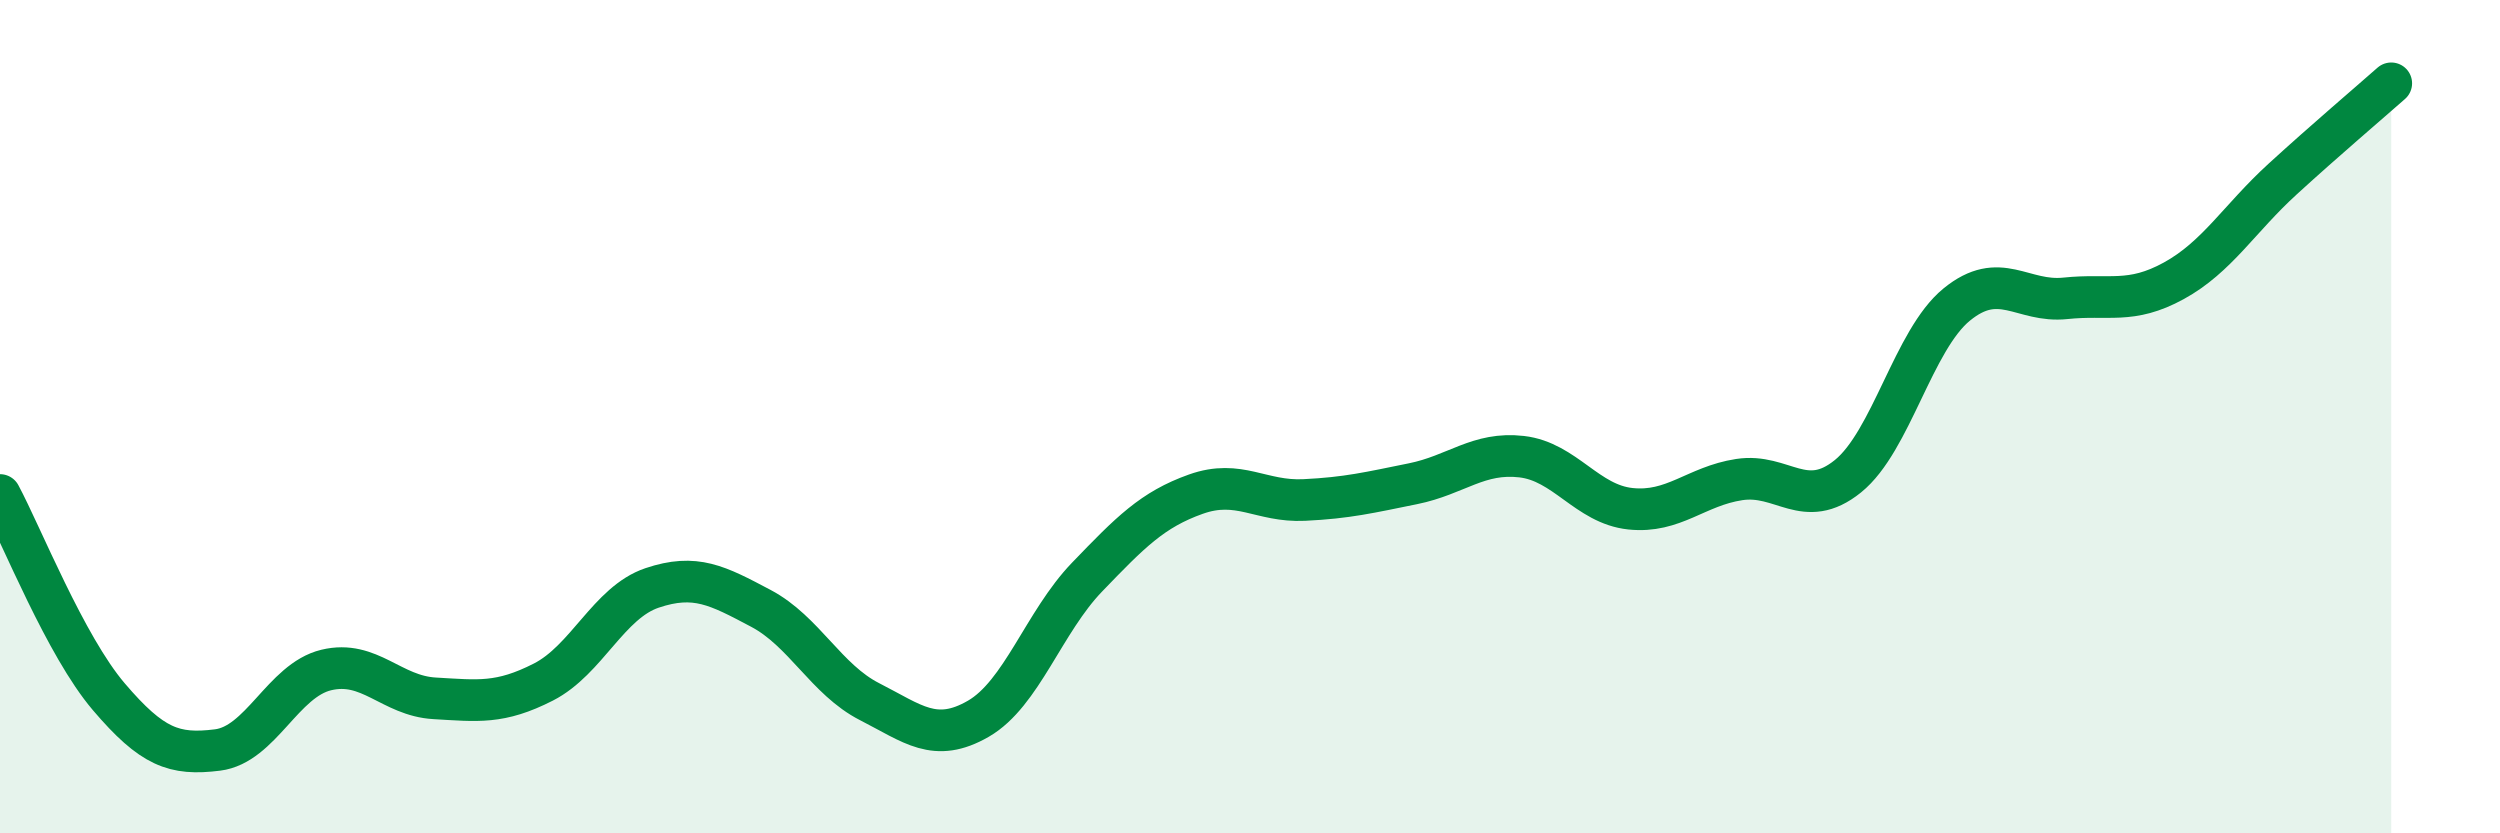 
    <svg width="60" height="20" viewBox="0 0 60 20" xmlns="http://www.w3.org/2000/svg">
      <path
        d="M 0,11.88 C 0.52,12.85 1.57,15.5 2.61,16.72 C 3.65,17.94 4.18,18.13 5.22,18 C 6.26,17.87 6.79,16.33 7.83,16.08 C 8.87,15.83 9.39,16.7 10.43,16.76 C 11.47,16.82 12,16.9 13.04,16.37 C 14.08,15.84 14.61,14.46 15.65,14.11 C 16.69,13.76 17.22,14.05 18.26,14.6 C 19.3,15.15 19.83,16.31 20.87,16.84 C 21.91,17.37 22.44,17.85 23.48,17.25 C 24.52,16.65 25.05,14.93 26.09,13.85 C 27.13,12.77 27.66,12.23 28.7,11.86 C 29.74,11.49 30.26,12.05 31.3,12 C 32.34,11.95 32.87,11.82 33.91,11.61 C 34.95,11.4 35.48,10.84 36.52,10.96 C 37.56,11.08 38.09,12.1 39.13,12.21 C 40.17,12.32 40.7,11.67 41.74,11.51 C 42.78,11.35 43.31,12.27 44.35,11.43 C 45.39,10.59 45.92,8.16 46.96,7.31 C 48,6.46 48.53,7.27 49.57,7.16 C 50.61,7.05 51.13,7.31 52.17,6.74 C 53.21,6.17 53.74,5.25 54.78,4.3 C 55.82,3.35 56.87,2.46 57.39,2L57.39 20L0 20Z"
        fill="#008740"
        opacity="0.1"
        stroke-linecap="round"
        stroke-linejoin="round"
      />
      <path
        d="M 0,11.88 C 0.52,12.85 1.57,15.5 2.61,16.72 C 3.65,17.94 4.18,18.13 5.22,18 C 6.26,17.87 6.79,16.33 7.83,16.08 C 8.87,15.83 9.39,16.7 10.43,16.76 C 11.47,16.82 12,16.9 13.04,16.37 C 14.08,15.84 14.61,14.46 15.65,14.11 C 16.69,13.76 17.22,14.05 18.26,14.6 C 19.3,15.15 19.83,16.31 20.87,16.84 C 21.91,17.37 22.44,17.85 23.48,17.25 C 24.52,16.65 25.05,14.93 26.09,13.85 C 27.13,12.77 27.66,12.23 28.7,11.86 C 29.74,11.49 30.26,12.05 31.3,12 C 32.34,11.95 32.87,11.82 33.91,11.61 C 34.95,11.4 35.48,10.84 36.52,10.96 C 37.56,11.08 38.09,12.1 39.13,12.21 C 40.17,12.32 40.7,11.67 41.74,11.51 C 42.78,11.35 43.31,12.27 44.35,11.43 C 45.39,10.59 45.92,8.16 46.96,7.31 C 48,6.46 48.53,7.27 49.57,7.16 C 50.61,7.05 51.13,7.31 52.17,6.74 C 53.21,6.17 53.74,5.25 54.78,4.3 C 55.82,3.35 56.87,2.46 57.39,2"
        stroke="#008740"
        stroke-width="1"
        fill="none"
        stroke-linecap="round"
        stroke-linejoin="round"
      />
    </svg>
  
